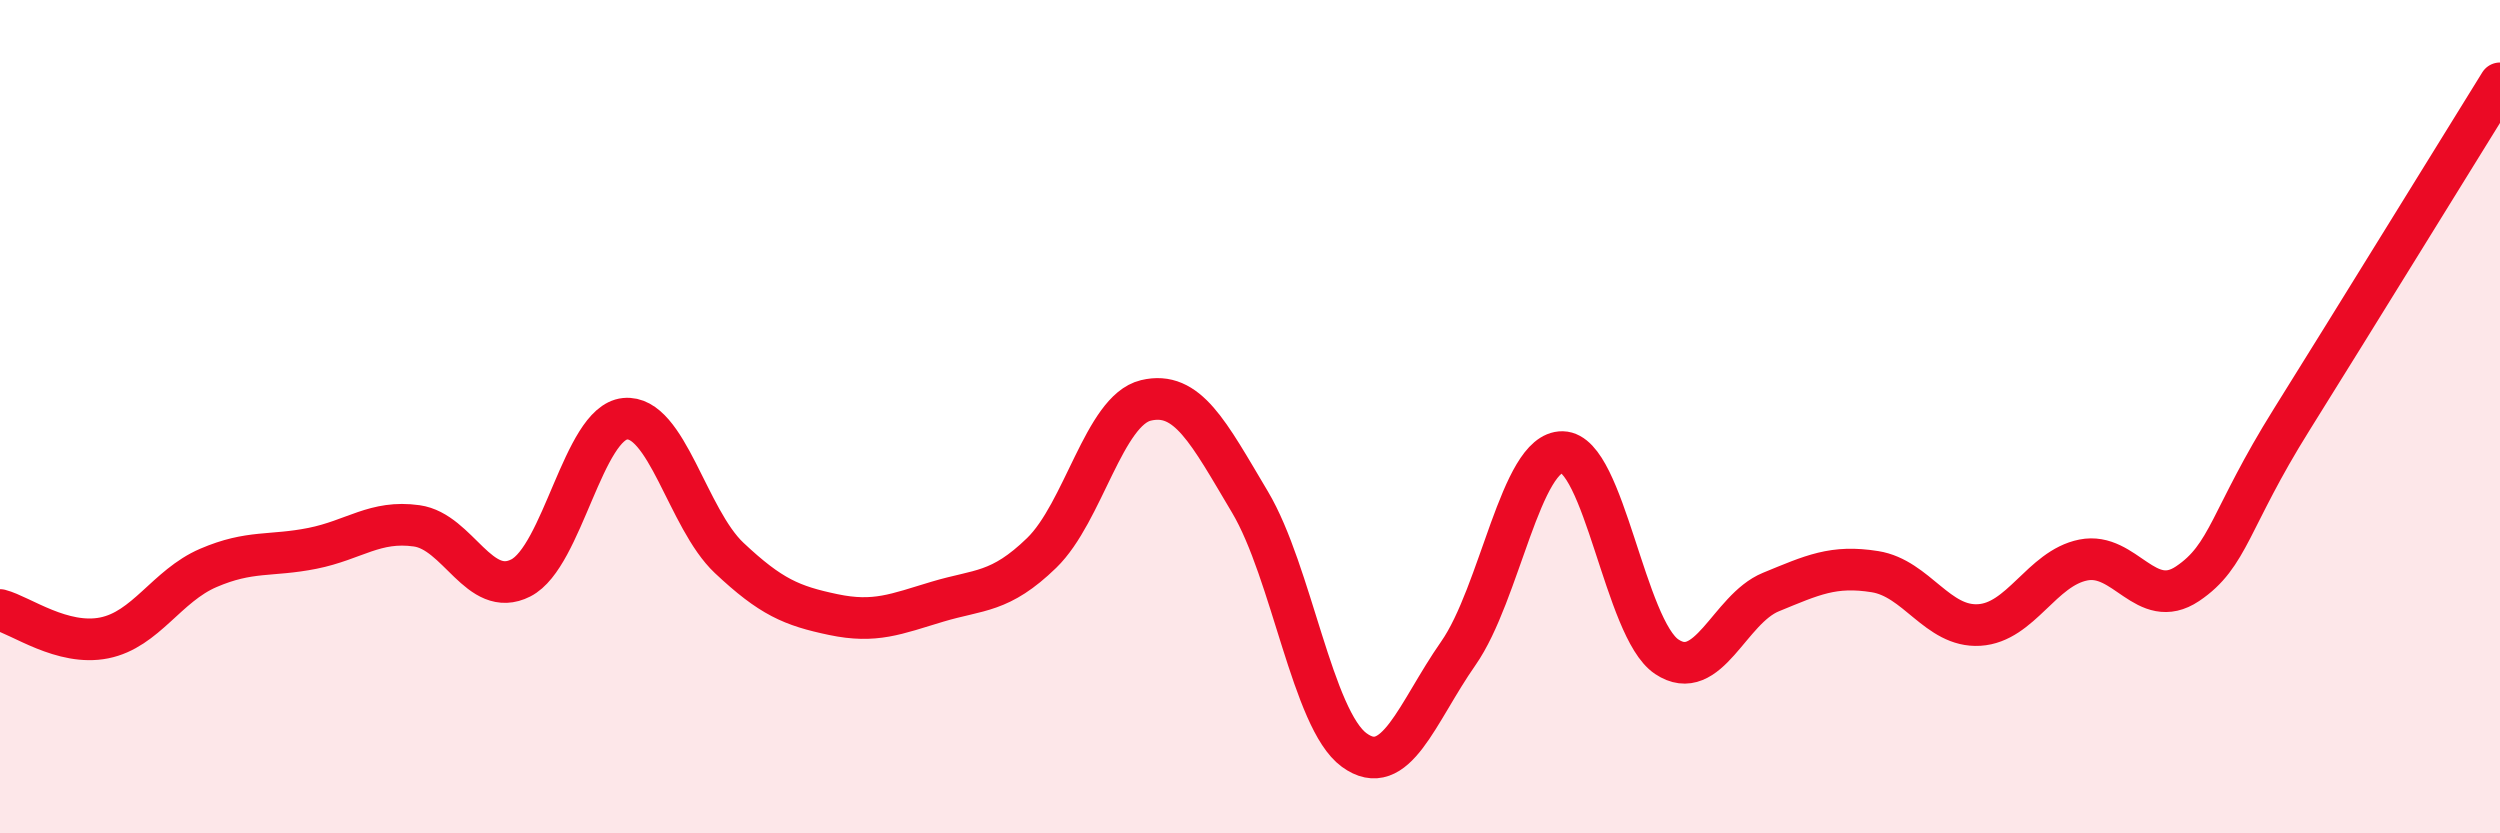 
    <svg width="60" height="20" viewBox="0 0 60 20" xmlns="http://www.w3.org/2000/svg">
      <path
        d="M 0,14.64 C 0.5,14.77 1.5,15.51 2.5,15.31 C 3.5,15.11 4,14.06 5,13.63 C 6,13.2 6.5,13.36 7.5,13.16 C 8.5,12.96 9,12.48 10,12.62 C 11,12.76 11.5,14.38 12.5,13.87 C 13.5,13.36 14,10.15 15,10.05 C 16,9.95 16.5,12.45 17.5,13.39 C 18.5,14.33 19,14.54 20,14.75 C 21,14.96 21.5,14.74 22.5,14.44 C 23.5,14.14 24,14.24 25,13.27 C 26,12.3 26.5,9.85 27.5,9.61 C 28.5,9.37 29,10.37 30,12.05 C 31,13.73 31.5,17.27 32.5,18 C 33.5,18.73 34,17.11 35,15.68 C 36,14.25 36.5,10.83 37.5,10.85 C 38.5,10.87 39,15.09 40,15.76 C 41,16.43 41.5,14.62 42.5,14.21 C 43.5,13.8 44,13.56 45,13.72 C 46,13.88 46.5,15.06 47.5,15 C 48.5,14.94 49,13.64 50,13.44 C 51,13.24 51.5,14.68 52.5,14.01 C 53.5,13.34 53.5,12.47 55,10.07 C 56.5,7.67 59,3.61 60,2L60 20L0 20Z"
        fill="#EB0A25"
        opacity="0.1"
        stroke-linecap="round"
        stroke-linejoin="round"
      />
      <path
        d="M 0,14.64 C 0.5,14.77 1.5,15.51 2.5,15.31 C 3.5,15.11 4,14.06 5,13.63 C 6,13.2 6.5,13.36 7.5,13.16 C 8.5,12.96 9,12.48 10,12.62 C 11,12.76 11.5,14.38 12.5,13.87 C 13.5,13.36 14,10.15 15,10.05 C 16,9.95 16.5,12.45 17.5,13.39 C 18.5,14.33 19,14.54 20,14.75 C 21,14.96 21.5,14.74 22.5,14.44 C 23.5,14.14 24,14.24 25,13.27 C 26,12.3 26.5,9.85 27.5,9.61 C 28.5,9.37 29,10.37 30,12.05 C 31,13.73 31.5,17.27 32.5,18 C 33.5,18.73 34,17.11 35,15.68 C 36,14.25 36.5,10.83 37.5,10.85 C 38.5,10.87 39,15.09 40,15.76 C 41,16.43 41.5,14.62 42.5,14.21 C 43.5,13.8 44,13.56 45,13.72 C 46,13.88 46.5,15.06 47.5,15 C 48.5,14.94 49,13.64 50,13.44 C 51,13.24 51.5,14.68 52.5,14.01 C 53.5,13.34 53.5,12.47 55,10.07 C 56.5,7.67 59,3.61 60,2"
        stroke="#EB0A25"
        stroke-width="1"
        fill="none"
        stroke-linecap="round"
        stroke-linejoin="round"
      />
    </svg>
  